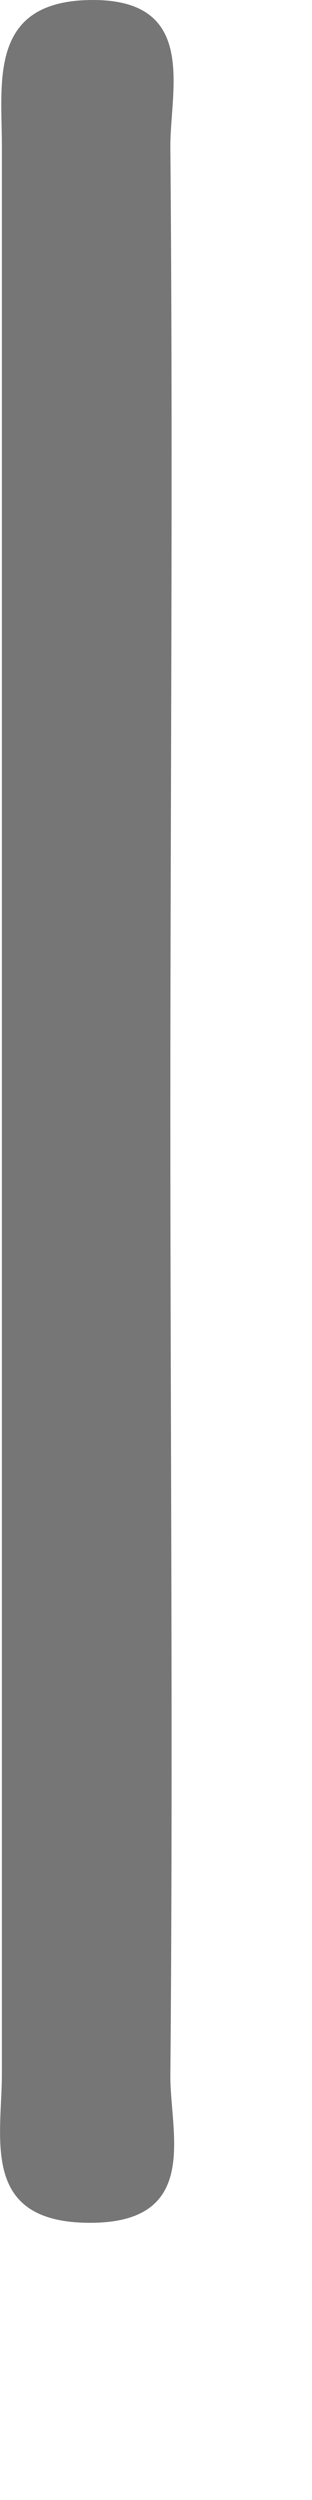 <?xml version="1.0" encoding="utf-8"?>
<svg xmlns="http://www.w3.org/2000/svg" fill="none" height="100%" overflow="visible" preserveAspectRatio="none" style="display: block;" viewBox="0 0 1 8" width="100%">
<path d="M0.546 3.556C0.546 4.589 0.555 5.621 0.546 6.645C0.546 6.827 0.643 7.113 0.289 7.113C-0.065 7.113 0.006 6.844 0.006 6.636V0.468C0.006 0.26 -0.038 0 0.298 0C0.634 0 0.546 0.286 0.546 0.468C0.555 1.501 0.546 2.533 0.546 3.556Z" fill="#767676" id="Vector"/>
</svg>